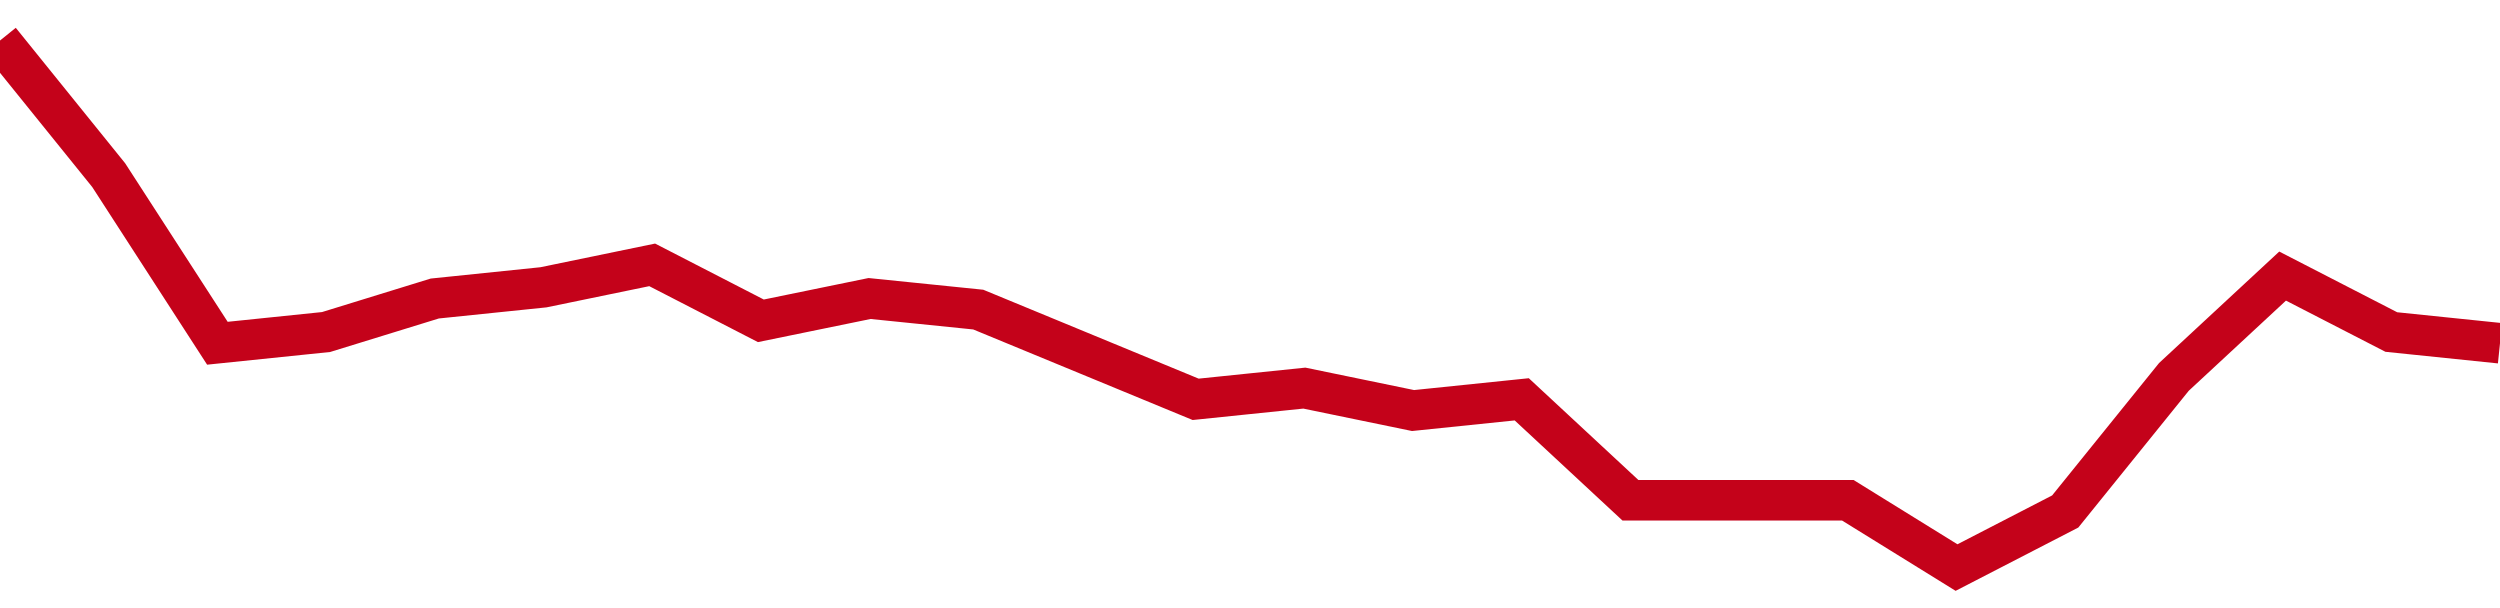 <!-- Generated with https://github.com/jxxe/sparkline/ --><svg viewBox="0 0 185 45" class="sparkline" xmlns="http://www.w3.org/2000/svg"><path class="sparkline--fill" d="M 0 3 L 0 3 L 8.043 12.96 L 16.087 25.4 L 24.13 24.57 L 32.174 22.09 L 40.217 21.26 L 48.261 19.6 L 56.304 23.74 L 64.348 22.09 L 72.391 22.91 L 80.435 26.23 L 88.478 29.55 L 96.522 28.72 L 104.565 30.38 L 112.609 29.55 L 120.652 37.02 L 128.696 37.02 L 136.739 37.02 L 144.783 42 L 152.826 37.85 L 160.87 27.89 L 168.913 20.43 L 176.957 24.57 L 185 25.4 V 45 L 0 45 Z" stroke="none" fill="none" ></path><path class="sparkline--line" d="M 0 3 L 0 3 L 8.043 12.96 L 16.087 25.4 L 24.13 24.57 L 32.174 22.09 L 40.217 21.26 L 48.261 19.6 L 56.304 23.74 L 64.348 22.09 L 72.391 22.91 L 80.435 26.23 L 88.478 29.55 L 96.522 28.72 L 104.565 30.38 L 112.609 29.55 L 120.652 37.02 L 128.696 37.02 L 136.739 37.02 L 144.783 42 L 152.826 37.85 L 160.87 27.89 L 168.913 20.43 L 176.957 24.57 L 185 25.4" fill="none" stroke-width="3" stroke="#C4021A" ></path></svg>